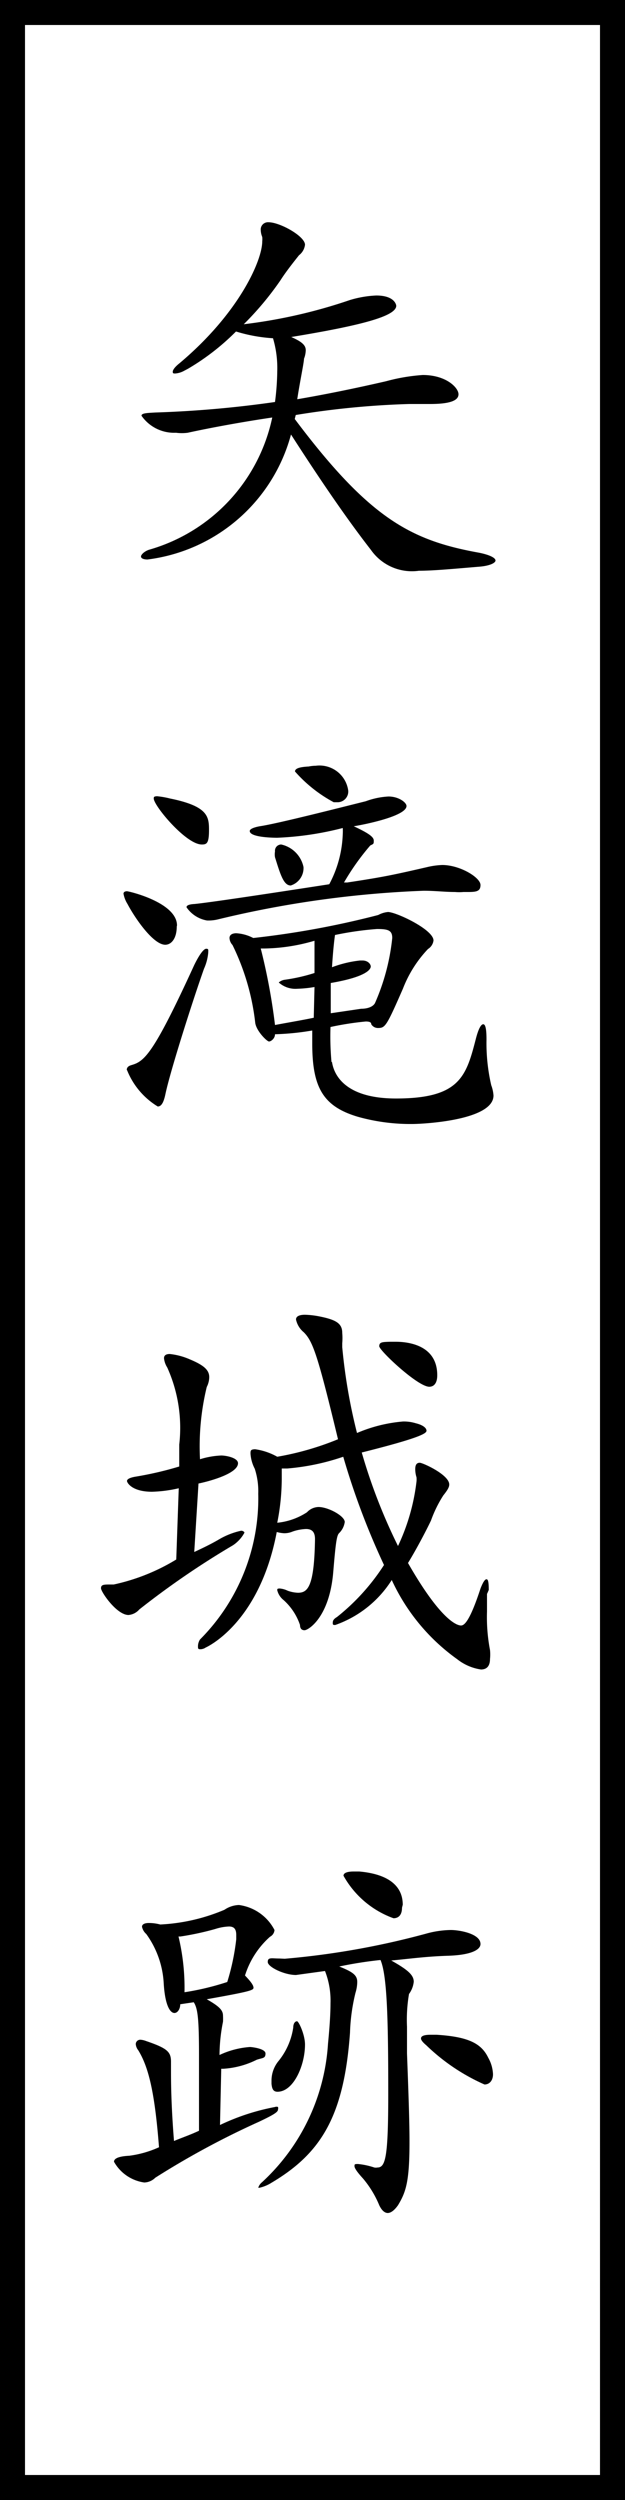 <svg xmlns="http://www.w3.org/2000/svg" viewBox="0 0 25 100"><rect x="0" y="0" width="25" height="100" fill="#808080" stroke="none"/><defs><style>.cls-1{fill:#fff;}</style></defs><g id="レイヤー_2" data-name="レイヤー 2"><g id="コンテンツ"><rect class="cls-1" x="0.5" y="0.5" width="24" height="99"/><path d="M24,1V99H1V1H24m1-1H0V100H25V0Z"/><path d="M11.79,16.76c3,4,4.66,4.86,7.38,5.35.44.09.65.21.65.31s-.24.22-.68.25c-1.07.09-1.82.16-2.38.16A2,2,0,0,1,14.84,22c-.63-.81-1.62-2.16-3.2-4.62a6.82,6.82,0,0,1-5.74,5c-.17,0-.26-.05-.26-.12s.12-.2.32-.27a7,7,0,0,0,4.93-5.29c-1.29.19-2.56.43-3.38.61a1.78,1.78,0,0,1-.47,0,1.59,1.59,0,0,1-1.38-.68c0-.1.18-.11.56-.13A43.31,43.31,0,0,0,11,16.08a10.33,10.33,0,0,0,.09-1.23,4.19,4.19,0,0,0-.17-1.32,6.32,6.32,0,0,1-1.48-.27,9.45,9.45,0,0,1-1.92,1.49l-.17.09a.86.86,0,0,1-.34.1c-.07,0-.1,0-.1-.07s.08-.19.27-.34c2.38-2,3.31-4.11,3.31-4.88a.86.86,0,0,0,0-.17.78.78,0,0,1-.06-.27.29.29,0,0,1,.31-.32c.46,0,1.46.56,1.46.9a.62.62,0,0,1-.24.42c-.15.19-.52.65-.74,1a12.25,12.25,0,0,1-1.47,1.76A20.7,20.7,0,0,0,14,12a4.27,4.27,0,0,1,1.05-.18c.75,0,.8.39.8.41,0,.42-1.41.79-4.2,1.25.43.19.58.33.58.53a1,1,0,0,1-.07.34c0,.15-.17.95-.27,1.62,1.11-.19,2.29-.43,3.55-.72A7.51,7.51,0,0,1,16.91,15c.94,0,1.43.51,1.43.77s-.36.39-1.14.39l-.37,0h-.46a34,34,0,0,0-4.54.44Z"/><path d="M7.07,37.06c0,.47-.21.73-.46.73-.48,0-1.21-1.06-1.51-1.63a1.16,1.16,0,0,1-.16-.41c0-.07.06-.1.14-.1s2,.45,2,1.37Zm-2,5.74c0-.12.09-.17.2-.2.51-.15.87-.44,2.5-4,.21-.43.38-.65.48-.65s.08.05.08.15a2,2,0,0,1-.17.65c-.44,1.24-1.34,4.06-1.54,5-.07.34-.16.51-.31.51A3,3,0,0,1,5.08,42.8ZM6.15,31.94c0-.05,0-.09.14-.09a3.43,3.43,0,0,1,.51.09c1.53.31,1.56.73,1.56,1.27s-.1.57-.29.57C7.44,33.78,6.15,32.23,6.15,31.94Zm2.13,4.88a1.25,1.25,0,0,1-.82-.53c0-.08.12-.12.32-.13.6-.06,2.74-.38,5.39-.79a4.57,4.57,0,0,0,.54-2,2.09,2.09,0,0,0,0-.25,12.38,12.38,0,0,1-2.62.39c-.07,0-1.1,0-1.1-.27,0-.07.13-.14.4-.19.7-.1,3.35-.78,4.24-1a3.08,3.08,0,0,1,.91-.19c.41,0,.72.24.72.38,0,.41-1.72.75-2.11.81.6.28.8.43.8.57s0,.13-.14.2a9.71,9.71,0,0,0-1.05,1.48l.13,0c1.45-.22,1.82-.3,3.17-.61a3.08,3.08,0,0,1,.63-.09c.71,0,1.53.5,1.53.8s-.23.28-.68.28a1.94,1.94,0,0,1-.34,0c-.41,0-.8-.05-1.25-.05a41.45,41.45,0,0,0-8.21,1.14A1.61,1.61,0,0,1,8.28,36.82Zm5,5.66c.08.53.54,1.46,2.56,1.46,2.57,0,2.81-.9,3.2-2.41.1-.38.2-.56.29-.56s.13.2.13.61a7.49,7.49,0,0,0,.19,1.83,1.45,1.45,0,0,1,.09.41c0,1-2.83,1.14-3.25,1.14a7.77,7.77,0,0,1-2.18-.29c-1.37-.41-1.82-1.15-1.82-2.92,0-.17,0-.34,0-.53a10.37,10.37,0,0,1-1.49.15c0,.17-.16.29-.24.29s-.5-.41-.55-.74A9.48,9.48,0,0,0,9.3,37.8a.44.44,0,0,1-.12-.28c0-.12.1-.19.27-.19a1.67,1.67,0,0,1,.68.19,35.13,35.13,0,0,0,5-.92,1,1,0,0,1,.39-.12c.32,0,1.82.7,1.82,1.14a.47.47,0,0,1-.22.34,4.82,4.82,0,0,0-1,1.58c-.66,1.51-.71,1.58-1,1.58a.31.31,0,0,1-.27-.15c0-.07-.05-.11-.22-.11a12.09,12.09,0,0,0-1.41.22A11.21,11.21,0,0,0,13.26,42.48Zm-.7-3a4.65,4.65,0,0,1-.68.07,1,1,0,0,1-.75-.25s.09-.09.24-.11a7.06,7.06,0,0,0,1.19-.27c0-.51,0-1,0-1.29a7.43,7.43,0,0,1-2,.31h-.15A24.29,24.29,0,0,1,11,41c.53-.1,1.07-.19,1.55-.29ZM11,34.29a.66.66,0,0,1,0-.23.25.25,0,0,1,.25-.28,1.17,1.17,0,0,1,.89.9.73.73,0,0,1-.51.74C11.35,35.42,11.22,35,11,34.29Zm1.63-3.66a1.16,1.16,0,0,1,1.3,1,.43.43,0,0,1-.41.46l-.17,0a5.55,5.55,0,0,1-1.55-1.23c0-.12.17-.18.55-.2A1.42,1.42,0,0,1,12.64,30.63Zm1.82,9.72c.29,0,.5-.1.56-.25a8.67,8.67,0,0,0,.68-2.58c0-.31-.17-.36-.61-.36a12.78,12.78,0,0,0-1.68.24c-.05.35-.09.81-.12,1.29a4.5,4.5,0,0,1,1.12-.27h.1c.21,0,.33.14.33.24s-.14.41-1.6.66c0,.41,0,.82,0,1.21Z"/><path d="M7.15,59.53a5.28,5.28,0,0,1-1.07.14c-.8,0-1-.36-1-.43s.1-.13.32-.17a13.71,13.71,0,0,0,1.77-.41c0-.32,0-.61,0-.88a5.88,5.88,0,0,0-.48-3.08.86.86,0,0,1-.13-.37c0-.1.06-.17.23-.17a2.68,2.68,0,0,1,.77.2c.58.24.81.43.81.73a.9.9,0,0,1-.1.39A10.09,10.09,0,0,0,8,58.37a3.3,3.3,0,0,1,.85-.15c.19,0,.67.09.67.31,0,.46-1.41.78-1.58.81l-.17,2.74c.32-.15.66-.31,1-.51a3,3,0,0,1,.87-.34.15.15,0,0,1,.14.07s0,0,0,0-.13.29-.46.51a33.62,33.62,0,0,0-3.75,2.57.64.64,0,0,1-.43.22c-.47,0-1.1-.92-1.1-1.07s.12-.15.37-.15h.14a8.07,8.07,0,0,0,2.5-1Zm12.33,4.23c0,.24,0,.46,0,.7A7,7,0,0,0,19.6,66a1.72,1.72,0,0,1,0,.36c0,.27-.12.42-.36.42a2,2,0,0,1-.95-.41,8,8,0,0,1-2.62-3.17A4.39,4.39,0,0,1,13.41,65c-.07,0-.1,0-.1-.07s0-.15.17-.25a8.58,8.58,0,0,0,1.88-2.08,29.65,29.65,0,0,1-1.63-4.33,9.22,9.22,0,0,1-2.24.47h-.22c0,.15,0,.3,0,.44a9.09,9.09,0,0,1-.18,1.73,2.64,2.64,0,0,0,1.19-.42.65.65,0,0,1,.46-.21c.39,0,1.05.36,1.05.6a.77.77,0,0,1-.22.44c-.1.09-.14.36-.24,1.56-.15,1.82-1,2.33-1.15,2.33S12,65.09,12,65a2.34,2.34,0,0,0-.66-1,.72.72,0,0,1-.25-.39c0-.05,0-.07.1-.07a.92.92,0,0,1,.32.09,1.34,1.34,0,0,0,.41.08c.39,0,.65-.24.68-2.14,0-.27-.1-.41-.36-.41a1.89,1.89,0,0,0-.53.1.86.86,0,0,1-.34.07,1.33,1.33,0,0,1-.3-.05c-.7,3.69-2.84,4.62-2.84,4.62a.4.4,0,0,1-.2.07c-.07,0-.11,0-.11-.08A.51.51,0,0,1,8,65.58a8,8,0,0,0,2.33-5.83,2.92,2.92,0,0,0-.14-1,1.53,1.53,0,0,1-.17-.6c0-.12,0-.18.19-.18a2.52,2.52,0,0,1,.88.3,11.53,11.53,0,0,0,2.43-.7c-.81-3.36-1-3.91-1.37-4.28a.9.9,0,0,1-.31-.51c0-.12.12-.19.36-.19a3.52,3.52,0,0,1,.49.05c.75.14,1,.29,1,.68a2.5,2.5,0,0,1,0,.41s0,.1,0,.16a22.31,22.31,0,0,0,.59,3.43,5.93,5.93,0,0,1,1.84-.46,1.61,1.61,0,0,1,.51.07c.29.07.43.19.43.3s-.28.29-2.59.87a22.32,22.32,0,0,0,1.45,3.74,8.28,8.28,0,0,0,.74-2.58.86.86,0,0,0,0-.17,1.06,1.06,0,0,1-.05-.33c0-.17.06-.25.18-.25s1.18.48,1.18.87c0,.12-.09.25-.24.44a4.94,4.94,0,0,0-.49,1c-.17.36-.57,1.13-.92,1.7,1.36,2.38,2,2.5,2.12,2.5s.34-.13.78-1.48c.09-.23.17-.37.24-.37s.09.14.09.43ZM15.82,53.67c.6,0,1.67.18,1.67,1.34,0,.3-.12.46-.32.46-.46,0-2-1.45-2-1.62s.12-.17.44-.18Z"/><path d="M8.85,82.75,8.8,85A8.89,8.89,0,0,1,11,84.28a.15.15,0,0,1,.12,0,.17.17,0,0,1,0,.1c0,.1-.15.2-.76.49a33.2,33.2,0,0,0-4.15,2.24.65.65,0,0,1-.44.19,1.65,1.65,0,0,1-1.21-.83c0-.14.21-.22.61-.24a4.18,4.18,0,0,0,1.19-.34c-.17-2.21-.42-3.21-.83-3.88a.45.45,0,0,1-.1-.25.18.18,0,0,1,.2-.17.76.76,0,0,1,.21.05c.85.29,1,.43,1,.83v.33c0,.42,0,1.34.12,2.84.28-.12.64-.24,1-.41,0-1.35,0-2.31,0-3,0-1.49-.05-1.89-.21-2.14l-.54.08c0,.43-.56.74-.66-.81a3.7,3.7,0,0,0-.7-2,.53.53,0,0,1-.17-.29c0-.09.09-.15.27-.15a1.75,1.75,0,0,1,.46.06,7.49,7.49,0,0,0,2.57-.59,1.08,1.08,0,0,1,.58-.19,1.88,1.88,0,0,1,1.42,1,.33.33,0,0,1-.18.27,3.46,3.46,0,0,0-1,1.55c.23.24.34.39.34.49s-.13.15-1.87.46c.51.29.65.44.65.66a2.24,2.24,0,0,1,0,.24,7,7,0,0,0-.14,1.33A3.41,3.41,0,0,1,10,81.88c.06,0,.62.06.62.26s-.11.17-.35.25a3.44,3.44,0,0,1-1.33.36ZM7.14,77.46a8.79,8.79,0,0,1,.24,2.23,10.75,10.75,0,0,0,1.71-.41,9.27,9.27,0,0,0,.36-1.71c0-.07,0-.12,0-.17,0-.24-.09-.34-.29-.34a2,2,0,0,0-.55.1,11.37,11.37,0,0,1-1.39.3Zm4.25.89a31.9,31.9,0,0,0,5.64-1,3.87,3.87,0,0,1,1-.15c.36,0,1.19.15,1.19.56,0,.23-.37.44-1.29.47s-1.52.12-2.28.19c.66.37.9.58.9.85a1,1,0,0,1-.19.49,6.16,6.16,0,0,0-.08,1.31c0,.33,0,.7,0,1.07.06,1.6.1,2.72.1,3.54,0,1.58-.14,2-.46,2.53-.15.21-.29.31-.41.31s-.24-.1-.34-.31a4.06,4.06,0,0,0-.65-1.07c-.22-.24-.34-.41-.34-.49s0-.09.14-.09a2.92,2.92,0,0,1,.65.14.34.34,0,0,0,.13,0c.33,0,.43-.46.43-3,0-3-.05-4.69-.31-5.3a16.12,16.12,0,0,0-1.65.26c.55.22.72.35.72.62a1.52,1.52,0,0,1-.07.43A7.6,7.6,0,0,0,14,81.31c-.24,3.33-1.15,4.82-3.14,6a1.52,1.52,0,0,1-.48.2s-.05,0-.05,0a.45.45,0,0,1,.15-.22,8.23,8.23,0,0,0,2.64-5.54c.07-.72.1-1.23.1-1.62A3.25,3.25,0,0,0,13,78.84L11.84,79c-.47,0-1.13-.32-1.13-.52s.15-.14.46-.14Zm-.53,4.86a1.24,1.24,0,0,1,.29-.78,2.77,2.77,0,0,0,.58-1.33c0-.17.08-.25.15-.25s.32.54.32.93c0,.84-.46,1.89-1.1,1.89-.16,0-.22-.1-.24-.32Zm5.22-6.9c0,.29-.14.42-.34.42a3.74,3.74,0,0,1-2-1.7c0-.11.14-.17.41-.17l.22,0c1.14.1,1.74.56,1.74,1.33Zm.76,5.23c0-.1.12-.15.39-.15l.23,0c1.3.08,1.8.36,2.07.92a1.46,1.46,0,0,1,.19.66c0,.25-.14.41-.34.41a8,8,0,0,1-2.33-1.57C16.93,81.71,16.84,81.61,16.84,81.54Z"/></g></g></svg>